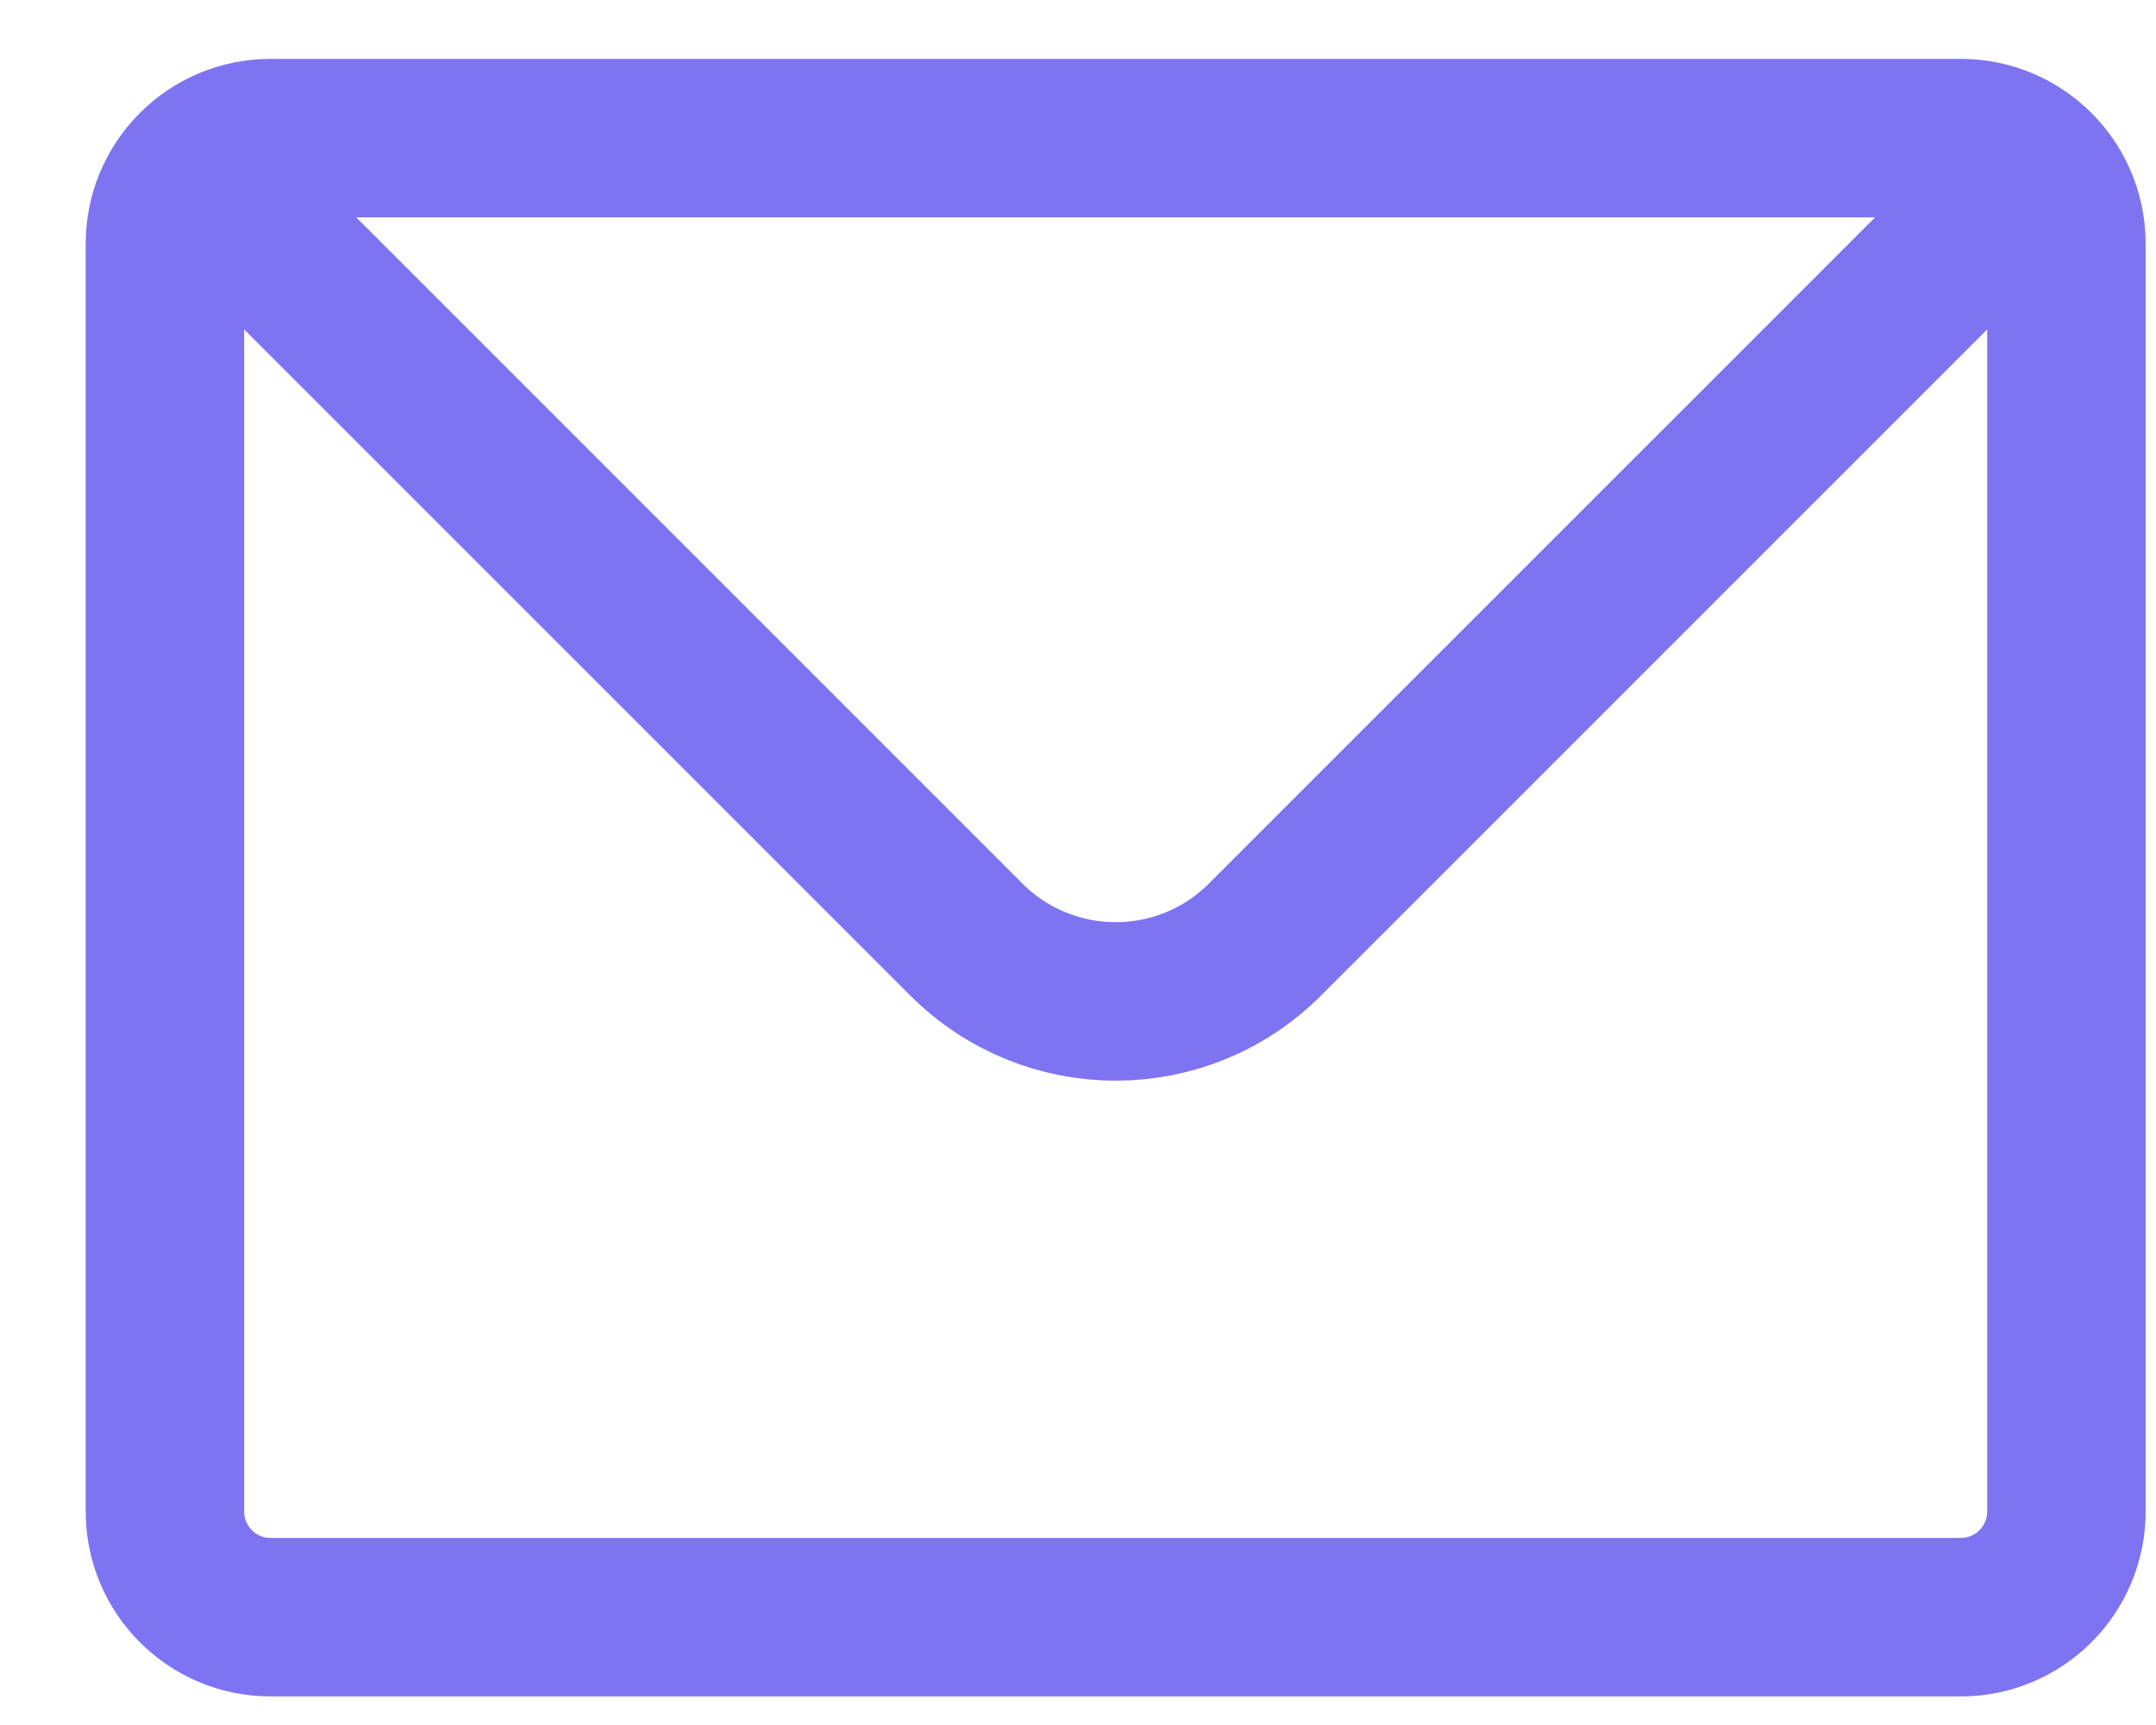 <svg width="20" height="16" viewBox="0 0 20 16" fill="none" xmlns="http://www.w3.org/2000/svg">
<path d="M1.817 1.568C1.995 1.39 2.24 1.281 2.51 1.281H18.189C18.459 1.281 18.704 1.39 18.882 1.568M1.817 1.568C1.64 1.745 1.53 1.99 1.53 2.261V14.02C1.53 14.561 1.969 15 2.51 15H18.189C18.73 15 19.169 14.561 19.169 14.02V2.261C19.169 1.99 19.059 1.745 18.882 1.568M1.817 1.568L8.964 8.714C9.729 9.48 10.97 9.48 11.735 8.714L18.882 1.568" stroke="#7E74F1" stroke-width="1.47" stroke-linecap="round" stroke-linejoin="round"/>
</svg>
